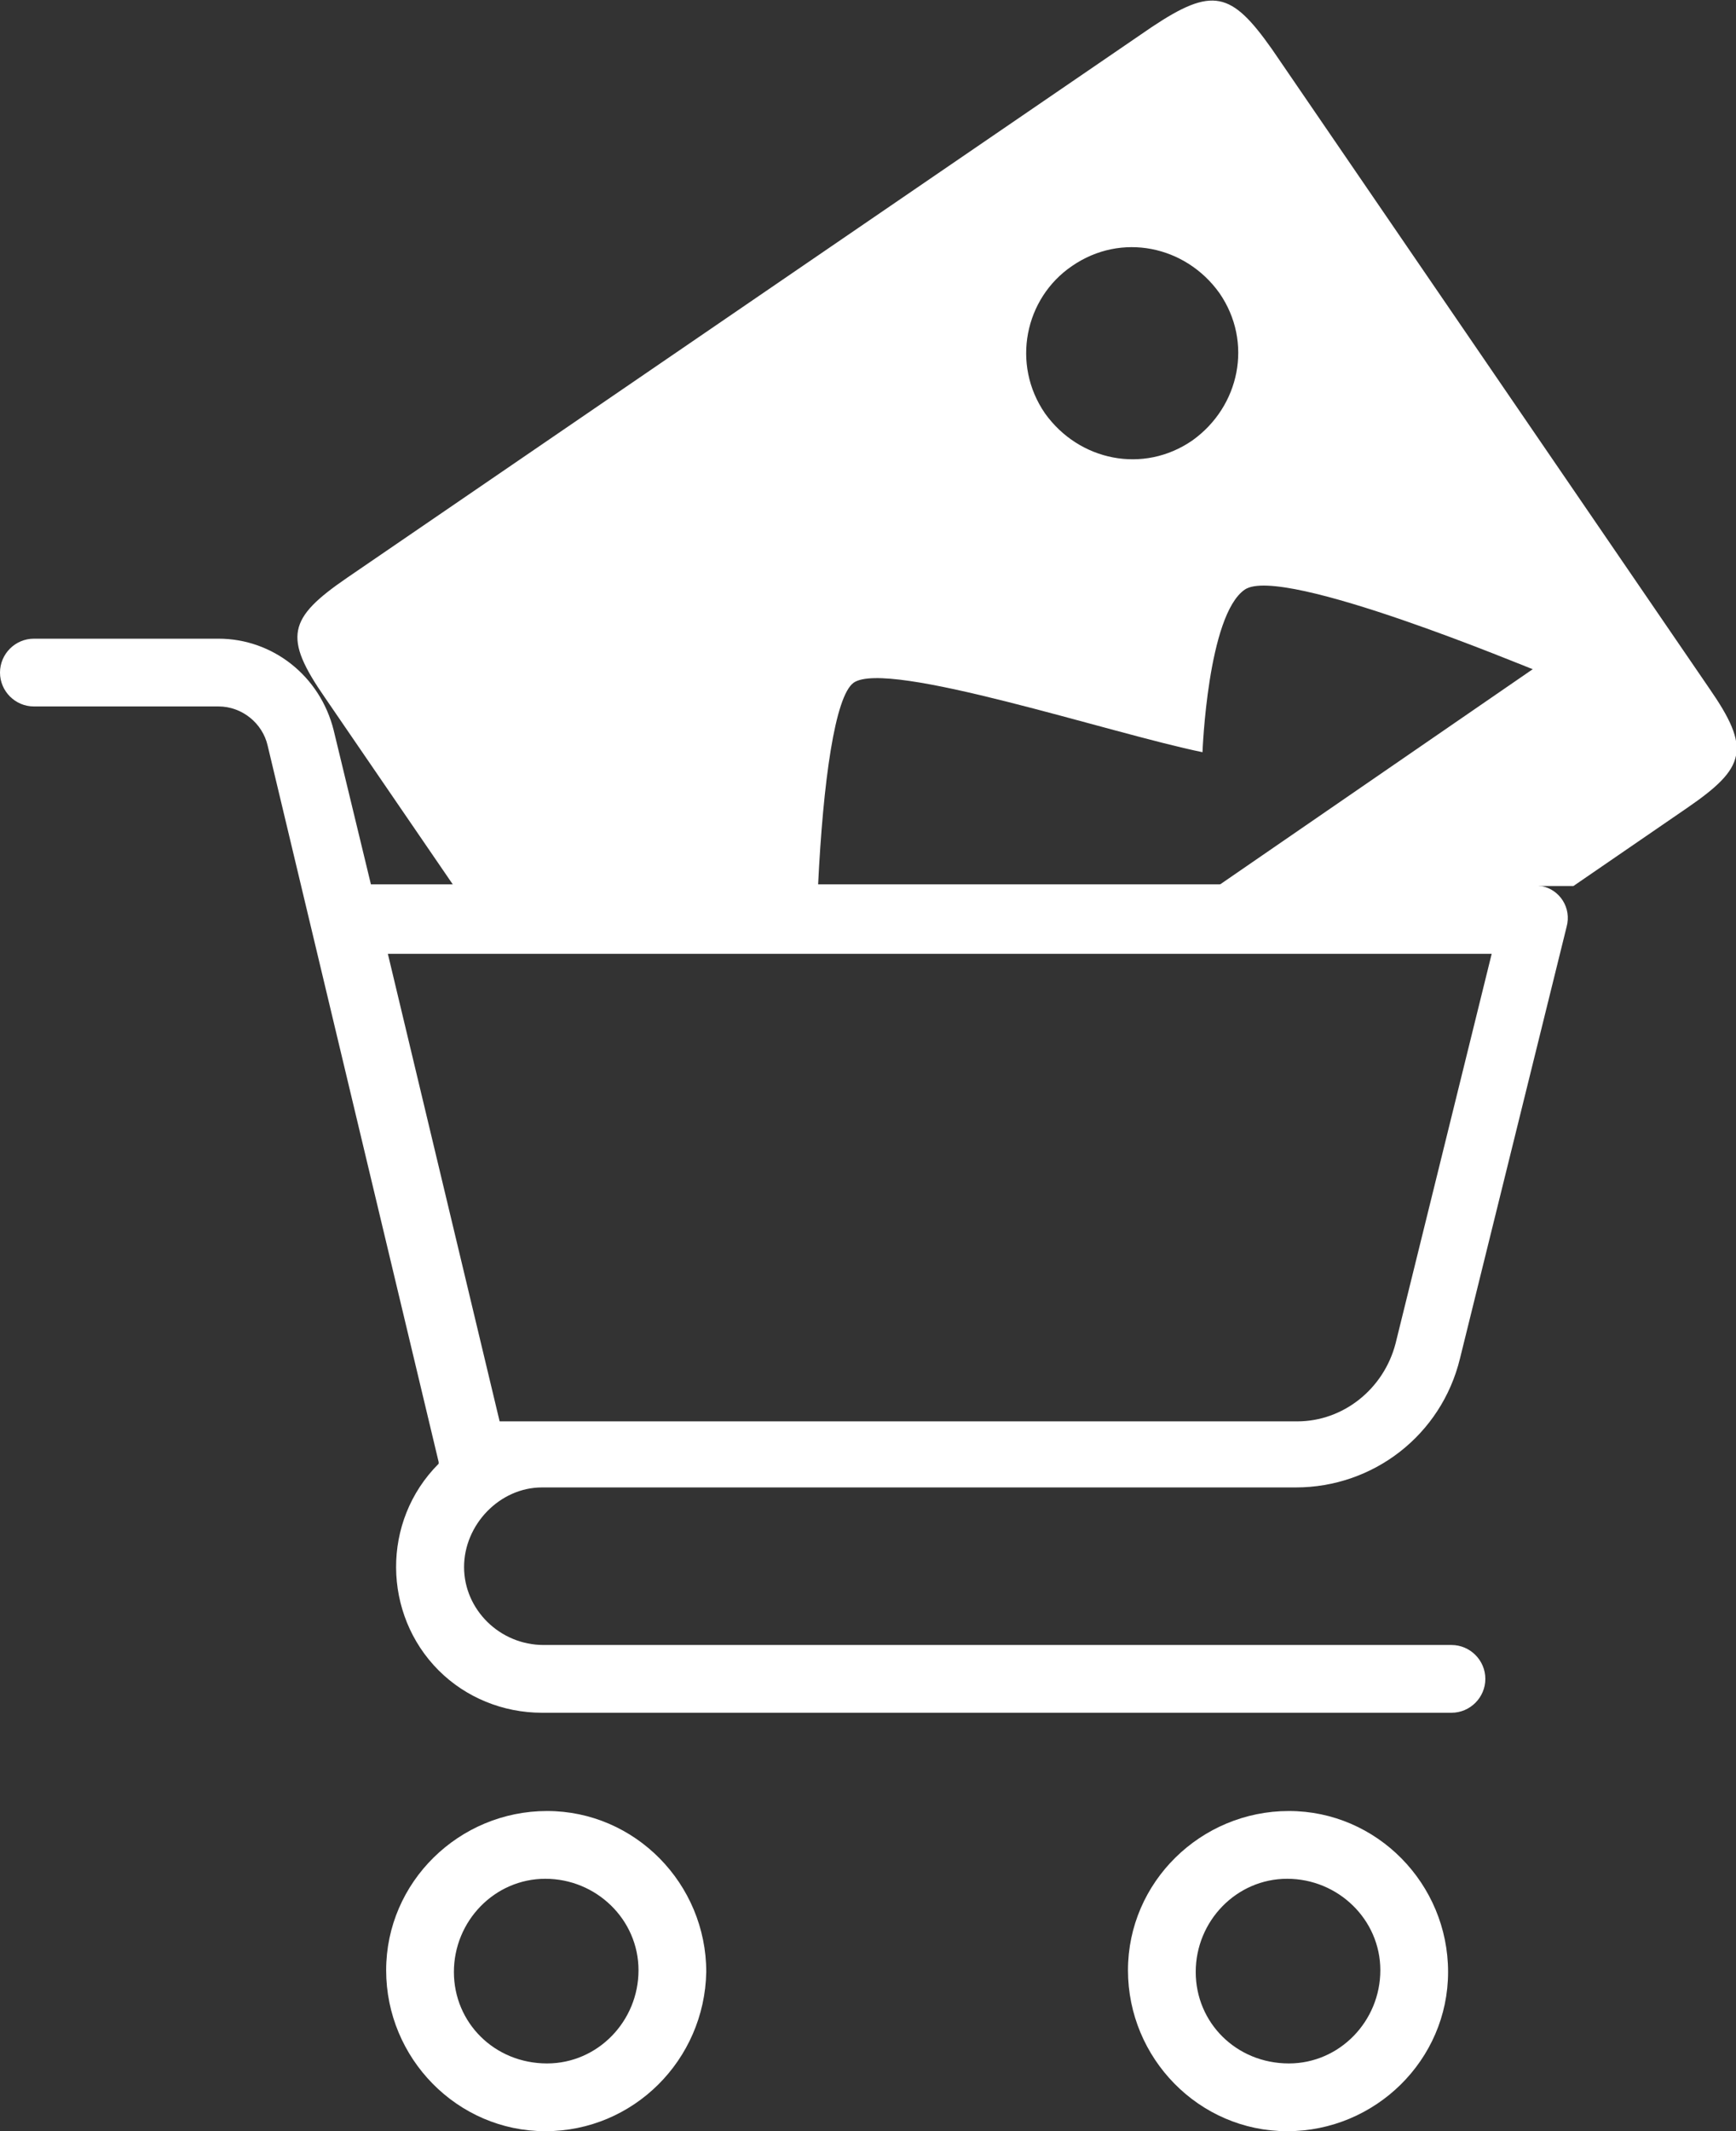 <?xml version="1.0" encoding="utf-8"?>
<!-- Generator: Adobe Illustrator 26.0.1, SVG Export Plug-In . SVG Version: 6.00 Build 0)  -->
<svg version="1.1" id="Layer_1" xmlns="http://www.w3.org/2000/svg" xmlns:xlink="http://www.w3.org/1999/xlink" x="0px" y="0px"
	 width="102.5px" height="125.8px" viewBox="0 0 102.5 125.8" style="enable-background:new 0 0 102.5 125.8;" xml:space="preserve"
	>
<rect x="0" y="0" width="102.5" height="125.8" fill="#333333" stroke="none"/>
<style type="text/css">
	.st0{fill:#FFFFFF;}
	.st1{fill:none;}
</style>
<g>
	<path class="st0" d="M85.5,116.4c0-5.2-4.2-9.5-9.4-9.5s-9.5,4.2-9.5,9.4c0,5.2,4.2,9.5,9.4,9.5h0
		C81.2,125.8,85.5,121.6,85.5,116.4z M70.6,116.4c0-3,2.4-5.5,5.4-5.5s5.5,2.4,5.5,5.4c0,3-2.4,5.5-5.4,5.5c0,0,0,0,0,0
		C73,121.8,70.6,119.4,70.6,116.4z"/>
	<path class="st0" d="M12.9,37.7H2c-1.1,0-2,0.9-2,2s0.9,2,2,2h10.9c1.4,0,2.6,1,2.9,2.3l10.1,42.3c0,0,0,0.1,0,0.1
		c-3.4,3.4-3.3,8.9,0,12.2c1.6,1.6,3.8,2.5,6.1,2.5h53.7c1.1,0,2-0.9,2-2s-0.9-2-2-2H32.1c-2.6,0-4.7-2.1-4.7-4.6s2.1-4.7,4.6-4.7
		c0,0,0,0,0,0h44.5c4.6,0,8.6-3.1,9.7-7.6l6.3-25.5c0.3-1.1-0.4-2.2-1.5-2.4c-0.2,0-0.3-0.1-0.5-0.1H21.9l-2.2-9.1
		C18.9,39.9,16.1,37.7,12.9,37.7z M88.1,56.2l-5.7,23.1c-0.7,2.7-3.1,4.6-5.8,4.6H29.5l-6.6-27.6H88.1z"/>
	<path class="st0" d="M41.7,116.4c0-5.2-4.2-9.5-9.4-9.5s-9.5,4.2-9.5,9.4c0,5.2,4.2,9.5,9.4,9.5c0,0,0,0,0,0
		C37.4,125.8,41.6,121.6,41.7,116.4z M26.8,116.4c0-3,2.4-5.5,5.4-5.5s5.5,2.4,5.5,5.4c0,3-2.4,5.5-5.4,5.5l0,0
		C29.2,121.8,26.8,119.4,26.8,116.4z"/>
	<path class="st1" d="M73.5,34.8c-2.1,1.4-2.5,9.6-2.5,9.6c-5.3-1.1-18.5-5.5-20.6-4.1c-1.1,0.8-1.8,5.9-2.2,12h23.6l18.6-12.7
		C90.4,39.5,75.6,33.4,73.5,34.8z"/>
	<path class="st1" d="M70.4,26c2.9-2,3.6-5.8,1.6-8.7c-2-2.9-5.8-3.6-8.7-1.6c-2.9,2-3.6,5.8-1.6,8.7C63.6,27.2,67.5,28,70.4,26z"/>
	<path class="st0" d="M50.4,40.3c2-1.4,15.2,3,20.6,4.1c0,0,0.3-8.1,2.5-9.6c2.2-1.5,16.9,4.7,17,4.7L71.9,52.3h21l6.7-4.6
		c3.5-2.4,3.8-3.5,1.3-7.1L75.1,2.9c-2.4-3.4-3.5-3.7-7.1-1.3L20.5,34.1c-3.5,2.4-3.8,3.5-1.3,7.1l7.6,11.1h21.5
		C48.6,46.1,49.3,41.1,50.4,40.3z M63.3,15.7c2.9-2,6.7-1.2,8.7,1.6c2,2.9,1.2,6.7-1.6,8.7c-2.9,2-6.7,1.2-8.7-1.6
		C59.7,21.5,60.5,17.6,63.3,15.7z"/>
</g>
</svg>
